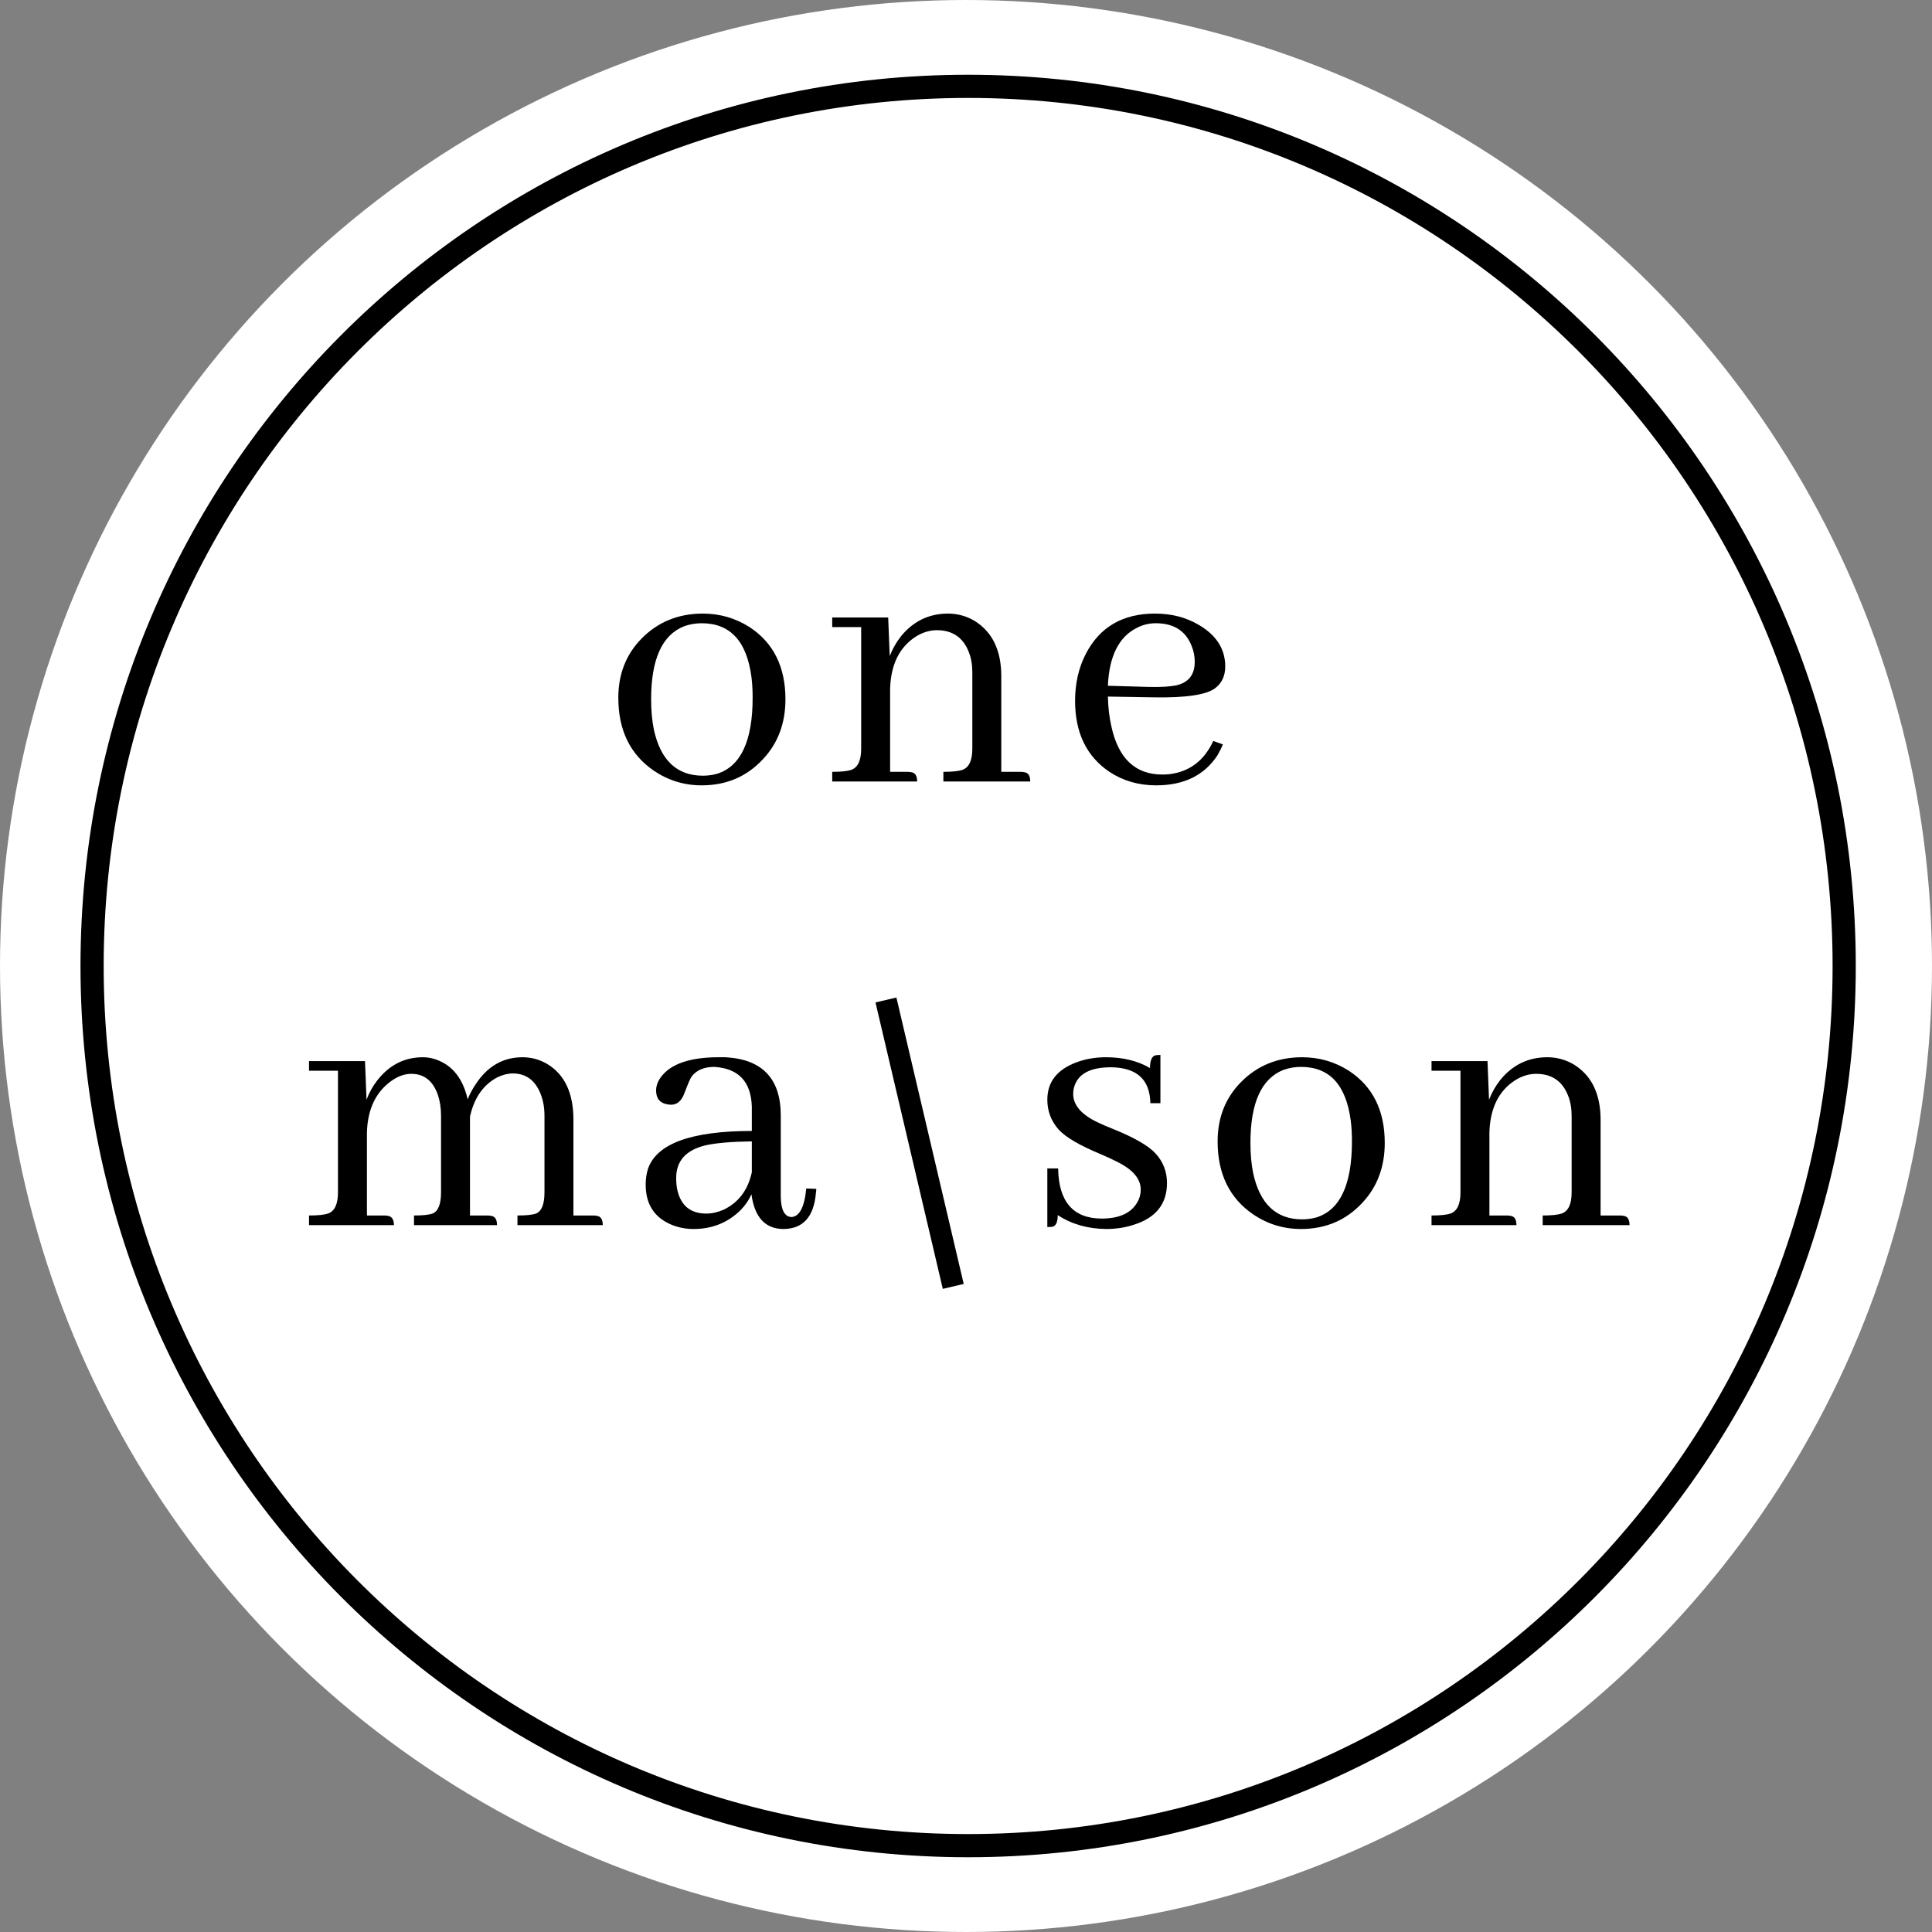 <?xml version="1.0" encoding="UTF-8"?> <svg xmlns="http://www.w3.org/2000/svg" width="250" height="250" viewBox="0 0 250 250" fill="none"><rect x="0" y="0" width="250" height="250" fill="#808080" stroke="none"/><circle cx="125" cy="125" r="125" fill="white"></circle><path d="M238.637 125C238.637 187.871 187.878 238.827 125.276 238.827C62.675 238.827 11.916 187.871 11.916 125C11.916 62.129 62.675 11.173 125.276 11.173C187.878 11.173 238.637 62.129 238.637 125Z" fill="white" stroke="black" stroke-width="3"></path><path d="M84.255 90.486C84.255 85.325 85.67 82.178 88.5 81.046C89.233 80.78 89.999 80.647 90.798 80.647C94.494 80.647 96.641 82.978 97.241 87.639C97.341 88.438 97.391 89.321 97.391 90.286C97.391 95.88 95.859 99.16 92.796 100.126C92.196 100.292 91.58 100.375 90.948 100.375C87.585 100.375 85.47 98.377 84.604 94.382C84.371 93.216 84.255 91.918 84.255 90.486ZM90.948 79.398C87.751 79.398 85.087 80.497 82.956 82.695C80.992 84.726 80.01 87.256 80.01 90.286C80.01 94.482 81.541 97.628 84.604 99.726C86.469 100.991 88.534 101.624 90.798 101.624C93.994 101.624 96.641 100.492 98.739 98.228C100.67 96.163 101.636 93.583 101.636 90.486C101.636 86.291 100.088 83.177 96.991 81.146C95.16 79.981 93.145 79.398 90.948 79.398Z" fill="black"></path><path d="M117.429 99.876H115.181V89.088C115.281 85.991 116.38 83.76 118.477 82.395C119.376 81.829 120.292 81.546 121.224 81.546C123.255 81.546 124.637 82.495 125.37 84.393C125.67 85.159 125.819 86.024 125.819 86.99V96.879C125.819 98.411 125.387 99.326 124.521 99.626C124.021 99.793 123.206 99.876 122.073 99.876V101.124H133.311C133.311 100.392 133.061 99.992 132.562 99.926C132.429 99.892 132.262 99.876 132.063 99.876H129.565V87.489C129.565 84.16 128.417 81.779 126.119 80.347C125.054 79.715 123.905 79.398 122.673 79.398C120.209 79.398 118.178 80.38 116.579 82.345C115.98 83.111 115.497 83.96 115.131 84.892L114.931 79.898H107.689V81.146H111.435V96.879C111.435 98.411 111.002 99.326 110.137 99.626C109.637 99.793 108.821 99.876 107.689 99.876V101.124H118.677C118.677 100.392 118.427 99.992 117.928 99.926C117.795 99.892 117.628 99.876 117.429 99.876Z" fill="black"></path><path d="M149.553 80.647C151.884 80.647 153.432 81.629 154.198 83.594C154.465 84.226 154.598 84.909 154.598 85.641C154.598 87.306 153.799 88.322 152.2 88.688C151.368 88.855 150.186 88.921 148.654 88.888L143.36 88.738C143.527 84.909 144.775 82.412 147.106 81.246C147.872 80.847 148.688 80.647 149.553 80.647ZM158.244 96.33L156.995 95.88C155.83 98.411 153.949 99.843 151.351 100.175C151.018 100.209 150.702 100.225 150.402 100.225C146.906 100.225 144.709 98.144 143.81 93.982C143.543 92.817 143.393 91.535 143.36 90.136L149.354 90.236C153.416 90.303 156.03 89.92 157.195 89.088C158.094 88.422 158.544 87.473 158.544 86.241C158.544 83.977 157.395 82.178 155.097 80.847C153.466 79.881 151.584 79.398 149.453 79.398C145.291 79.398 142.311 81.13 140.513 84.593C139.581 86.391 139.115 88.422 139.115 90.686C139.115 94.815 140.597 97.878 143.56 99.876C145.325 101.041 147.339 101.624 149.603 101.624C153.199 101.624 155.846 100.325 157.545 97.728C157.811 97.262 158.044 96.796 158.244 96.33Z" fill="black"></path><path d="M49.728 157.284H47.48V146.496C47.58 143.566 48.596 141.385 50.527 139.953C51.426 139.287 52.325 138.954 53.224 138.954C54.889 138.954 56.037 139.87 56.67 141.701C56.936 142.5 57.07 143.399 57.07 144.398V154.288C57.07 155.819 56.703 156.735 55.971 157.035C55.505 157.201 54.706 157.284 53.573 157.284V158.533H64.312C64.312 157.8 64.062 157.401 63.562 157.334C63.429 157.301 63.263 157.284 63.063 157.284H60.816V144.898V144.498C61.348 142.068 62.53 140.369 64.362 139.404C65.061 139.071 65.727 138.904 66.359 138.904C68.058 138.904 69.256 139.787 69.956 141.551C70.288 142.384 70.455 143.333 70.455 144.398V154.288C70.455 155.819 70.089 156.735 69.356 157.035C68.89 157.201 68.091 157.284 66.959 157.284V158.533H77.997C77.997 157.8 77.747 157.401 77.248 157.334C77.114 157.301 76.948 157.284 76.748 157.284H74.201V144.898C74.201 141.468 73.085 139.071 70.855 137.706C69.856 137.106 68.773 136.807 67.608 136.807C65.078 136.807 63.046 137.989 61.515 140.353C61.115 140.952 60.782 141.585 60.516 142.251C59.916 139.62 58.601 137.922 56.57 137.156C55.971 136.923 55.355 136.807 54.722 136.807C52.325 136.807 50.344 137.822 48.779 139.853C48.213 140.586 47.763 141.402 47.43 142.301L47.23 137.306H39.988V138.555H43.734V154.288C43.734 155.819 43.301 156.735 42.436 157.035C41.936 157.201 41.12 157.284 39.988 157.284V158.533H50.976C50.976 157.834 50.727 157.434 50.227 157.334C50.061 157.301 49.894 157.284 49.728 157.284Z" fill="black"></path><path d="M101.331 159.032C103.895 159.032 105.31 157.484 105.577 154.387C105.61 154.188 105.626 154.005 105.626 153.838L104.328 153.788C104.095 156.219 103.445 157.451 102.38 157.484C101.514 157.417 101.065 156.552 101.031 154.887V144.348C101.031 139.587 98.651 137.073 93.889 136.807C93.59 136.807 93.29 136.807 92.99 136.807C89.261 136.807 86.764 137.672 85.499 139.404C85.099 139.97 84.899 140.536 84.899 141.102C84.899 142.134 85.382 142.734 86.348 142.9C86.514 142.933 86.68 142.95 86.847 142.95C87.613 142.95 88.179 142.467 88.545 141.502C89.011 140.27 89.328 139.537 89.494 139.304C90.127 138.472 91.109 138.055 92.441 138.055C95.571 138.255 97.186 139.97 97.286 143.2V146.346C89.461 146.346 84.982 147.978 83.85 151.241C83.65 151.874 83.551 152.556 83.551 153.289C83.551 155.819 84.666 157.551 86.897 158.483C87.796 158.849 88.745 159.032 89.744 159.032C92.174 159.032 94.222 158.2 95.887 156.535C96.486 155.902 96.936 155.237 97.236 154.537C97.635 157.501 99 158.999 101.331 159.032ZM91.392 157.035C89.361 157.035 88.112 156.019 87.646 153.988C87.546 153.522 87.496 153.006 87.496 152.44C87.496 150.209 88.778 148.794 91.342 148.194C92.707 147.895 94.688 147.728 97.286 147.695V151.69C96.786 153.988 95.571 155.603 93.64 156.535C92.874 156.868 92.124 157.035 91.392 157.035Z" fill="black"></path><path d="M142.516 157.684C144.814 157.684 146.362 156.985 147.161 155.586C147.461 155.087 147.61 154.537 147.61 153.938C147.61 152.539 146.595 151.341 144.564 150.342C144.131 150.109 143.415 149.776 142.416 149.343C139.686 148.211 137.871 147.145 136.972 146.146C136.007 145.048 135.524 143.766 135.524 142.301C135.524 140.003 136.789 138.388 139.32 137.456C140.485 137.023 141.75 136.807 143.115 136.807C145.313 136.807 147.211 137.273 148.809 138.205C148.809 137.24 149.042 136.69 149.508 136.557C149.708 136.524 149.925 136.507 150.158 136.507V142.75H148.859C148.793 139.687 147.094 138.139 143.765 138.105C141.267 138.105 139.719 138.838 139.12 140.303C138.953 140.702 138.87 141.119 138.87 141.551C138.87 142.983 139.902 144.199 141.967 145.198C142.433 145.431 143.165 145.747 144.164 146.146C146.861 147.245 148.659 148.294 149.558 149.293C150.524 150.359 151.007 151.624 151.007 153.089C151.007 155.786 149.575 157.584 146.711 158.483C145.613 158.849 144.414 159.032 143.115 159.032C140.718 158.999 138.637 158.4 136.872 157.234C136.872 158.1 136.656 158.6 136.223 158.733C136.023 158.766 135.79 158.783 135.524 158.783V151.191H136.922C136.989 155.486 138.853 157.651 142.516 157.684Z" fill="black"></path><path d="M161.805 147.895C161.805 142.734 163.22 139.587 166.05 138.455C166.783 138.189 167.549 138.055 168.348 138.055C172.044 138.055 174.191 140.386 174.791 145.048C174.891 145.847 174.941 146.729 174.941 147.695C174.941 153.289 173.409 156.568 170.346 157.534C169.746 157.7 169.13 157.784 168.498 157.784C165.135 157.784 163.02 155.786 162.155 151.79C161.922 150.625 161.805 149.326 161.805 147.895ZM168.498 136.807C165.301 136.807 162.637 137.905 160.506 140.103C158.542 142.134 157.56 144.665 157.56 147.695C157.56 151.89 159.091 155.037 162.155 157.134C164.019 158.4 166.084 159.032 168.348 159.032C171.544 159.032 174.191 157.9 176.289 155.636C178.22 153.572 179.186 150.991 179.186 147.895C179.186 143.699 177.638 140.586 174.541 138.555C172.71 137.389 170.695 136.807 168.498 136.807Z" fill="black"></path><path d="M194.979 157.284H192.731V146.496C192.831 143.399 193.93 141.169 196.028 139.803C196.927 139.237 197.842 138.954 198.774 138.954C200.806 138.954 202.187 139.903 202.92 141.801C203.22 142.567 203.369 143.433 203.369 144.398V154.288C203.369 155.819 202.937 156.735 202.071 157.035C201.571 157.201 200.756 157.284 199.624 157.284V158.533H210.861C210.861 157.8 210.612 157.401 210.112 157.334C209.979 157.301 209.812 157.284 209.613 157.284H207.115V144.898C207.115 141.568 205.967 139.187 203.669 137.756C202.604 137.123 201.455 136.807 200.223 136.807C197.759 136.807 195.728 137.789 194.13 139.753C193.53 140.519 193.047 141.368 192.681 142.301L192.481 137.306H185.239V138.555H188.985V154.288C188.985 155.819 188.552 156.735 187.687 157.035C187.187 157.201 186.371 157.284 185.239 157.284V158.533H196.227C196.227 157.8 195.978 157.401 195.478 157.334C195.345 157.301 195.178 157.284 194.979 157.284Z" fill="black"></path><line x1="114.641" y1="129.397" x2="123.351" y2="166.46" stroke="black" stroke-width="2.781"></line></svg> 